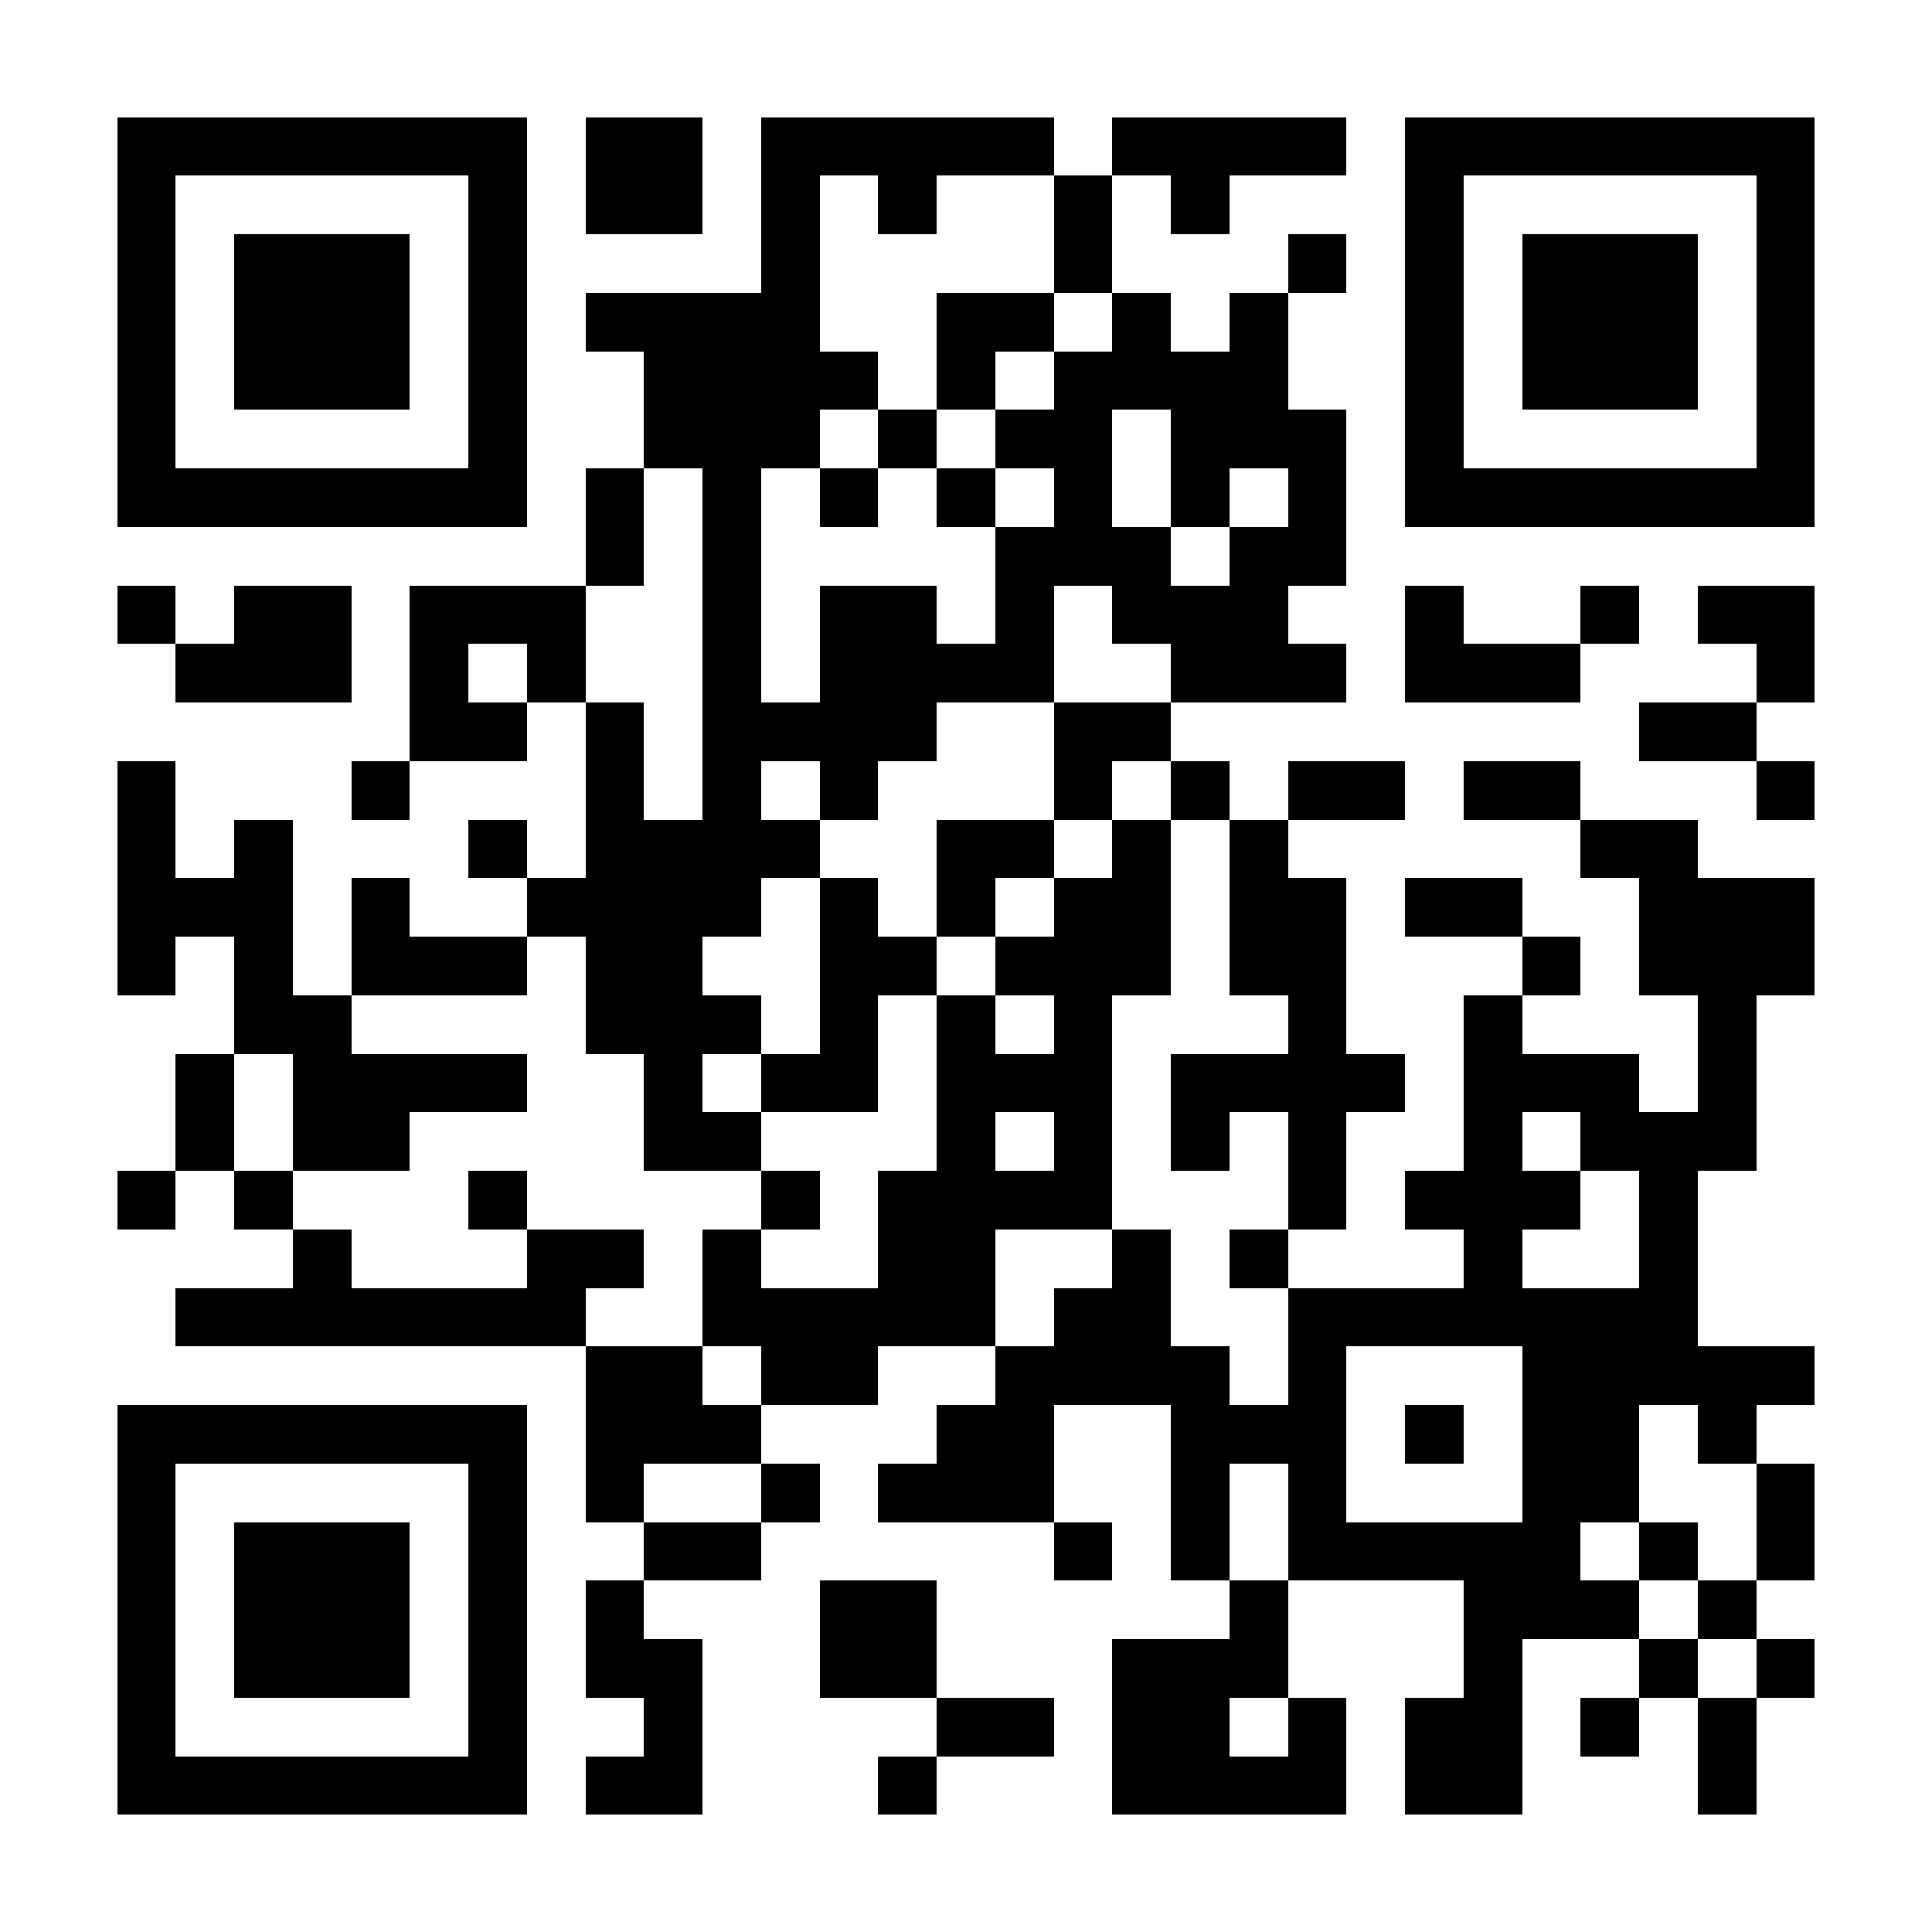 <?xml version="1.0" encoding="UTF-8"?><svg xmlns="http://www.w3.org/2000/svg" fill="#fff" height="33" shape-rendering="crispEdges" style="fill: #fff;" viewBox="0 0 33 33" width="33"><path d="M0 0h33v33H0z"/><path d="M2 2.5h7m1 0h2m1 0h5m1 0h4m1 0h7M2 3.5h1m5 0h1m1 0h2m1 0h1m1 0h1m2 0h1m1 0h1m3 0h1m5 0h1M2 4.5h1m1 0h3m1 0h1m4 0h1m4 0h1m3 0h1m1 0h1m1 0h3m1 0h1M2 5.5h1m1 0h3m1 0h1m1 0h4m2 0h2m1 0h1m1 0h1m2 0h1m1 0h3m1 0h1M2 6.5h1m1 0h3m1 0h1m2 0h4m1 0h1m1 0h4m2 0h1m1 0h3m1 0h1M2 7.5h1m5 0h1m2 0h3m1 0h1m1 0h2m1 0h3m1 0h1m5 0h1M2 8.5h7m1 0h1m1 0h1m1 0h1m1 0h1m1 0h1m1 0h1m1 0h1m1 0h7M10 9.5h1m1 0h1m4 0h3m1 0h2M2 10.5h1m1 0h2m1 0h3m2 0h1m1 0h2m1 0h1m1 0h3m2 0h1m2 0h1m1 0h2M3 11.5h3m1 0h1m1 0h1m2 0h1m1 0h4m2 0h3m1 0h3m3 0h1M7 12.5h2m1 0h1m1 0h4m2 0h2m8 0h2M2 13.5h1m3 0h1m3 0h1m1 0h1m1 0h1m3 0h1m1 0h1m1 0h2m1 0h2m3 0h1M2 14.5h1m1 0h1m3 0h1m1 0h4m2 0h2m1 0h1m1 0h1m5 0h2M2 15.5h3m1 0h1m2 0h4m1 0h1m1 0h1m1 0h2m1 0h2m1 0h2m2 0h3M2 16.5h1m1 0h1m1 0h3m1 0h2m2 0h2m1 0h3m1 0h2m3 0h1m1 0h3M4 17.5h2m4 0h3m1 0h1m1 0h1m1 0h1m3 0h1m2 0h1m3 0h1M3 18.5h1m1 0h4m2 0h1m1 0h2m1 0h3m1 0h4m1 0h3m1 0h1M3 19.5h1m1 0h2m4 0h2m3 0h1m1 0h1m1 0h1m1 0h1m2 0h1m1 0h3M2 20.5h1m1 0h1m3 0h1m4 0h1m1 0h4m3 0h1m1 0h3m1 0h1M5 21.5h1m3 0h2m1 0h1m2 0h2m2 0h1m1 0h1m3 0h1m2 0h1M3 22.5h7m2 0h5m1 0h2m2 0h7M10 23.5h2m1 0h2m2 0h4m1 0h1m3 0h5M2 24.5h7m1 0h3m3 0h2m2 0h3m1 0h1m1 0h2m1 0h1M2 25.5h1m5 0h1m1 0h1m2 0h1m1 0h3m2 0h1m1 0h1m3 0h2m2 0h1M2 26.5h1m1 0h3m1 0h1m2 0h2m5 0h1m1 0h1m1 0h5m1 0h1m1 0h1M2 27.5h1m1 0h3m1 0h1m1 0h1m3 0h2m5 0h1m3 0h3m1 0h1M2 28.5h1m1 0h3m1 0h1m1 0h2m2 0h2m3 0h3m3 0h1m2 0h1m1 0h1M2 29.5h1m5 0h1m2 0h1m4 0h2m1 0h2m1 0h1m1 0h2m1 0h1m1 0h1M2 30.5h7m1 0h2m3 0h1m3 0h4m1 0h2m3 0h1" stroke="#000"/></svg>